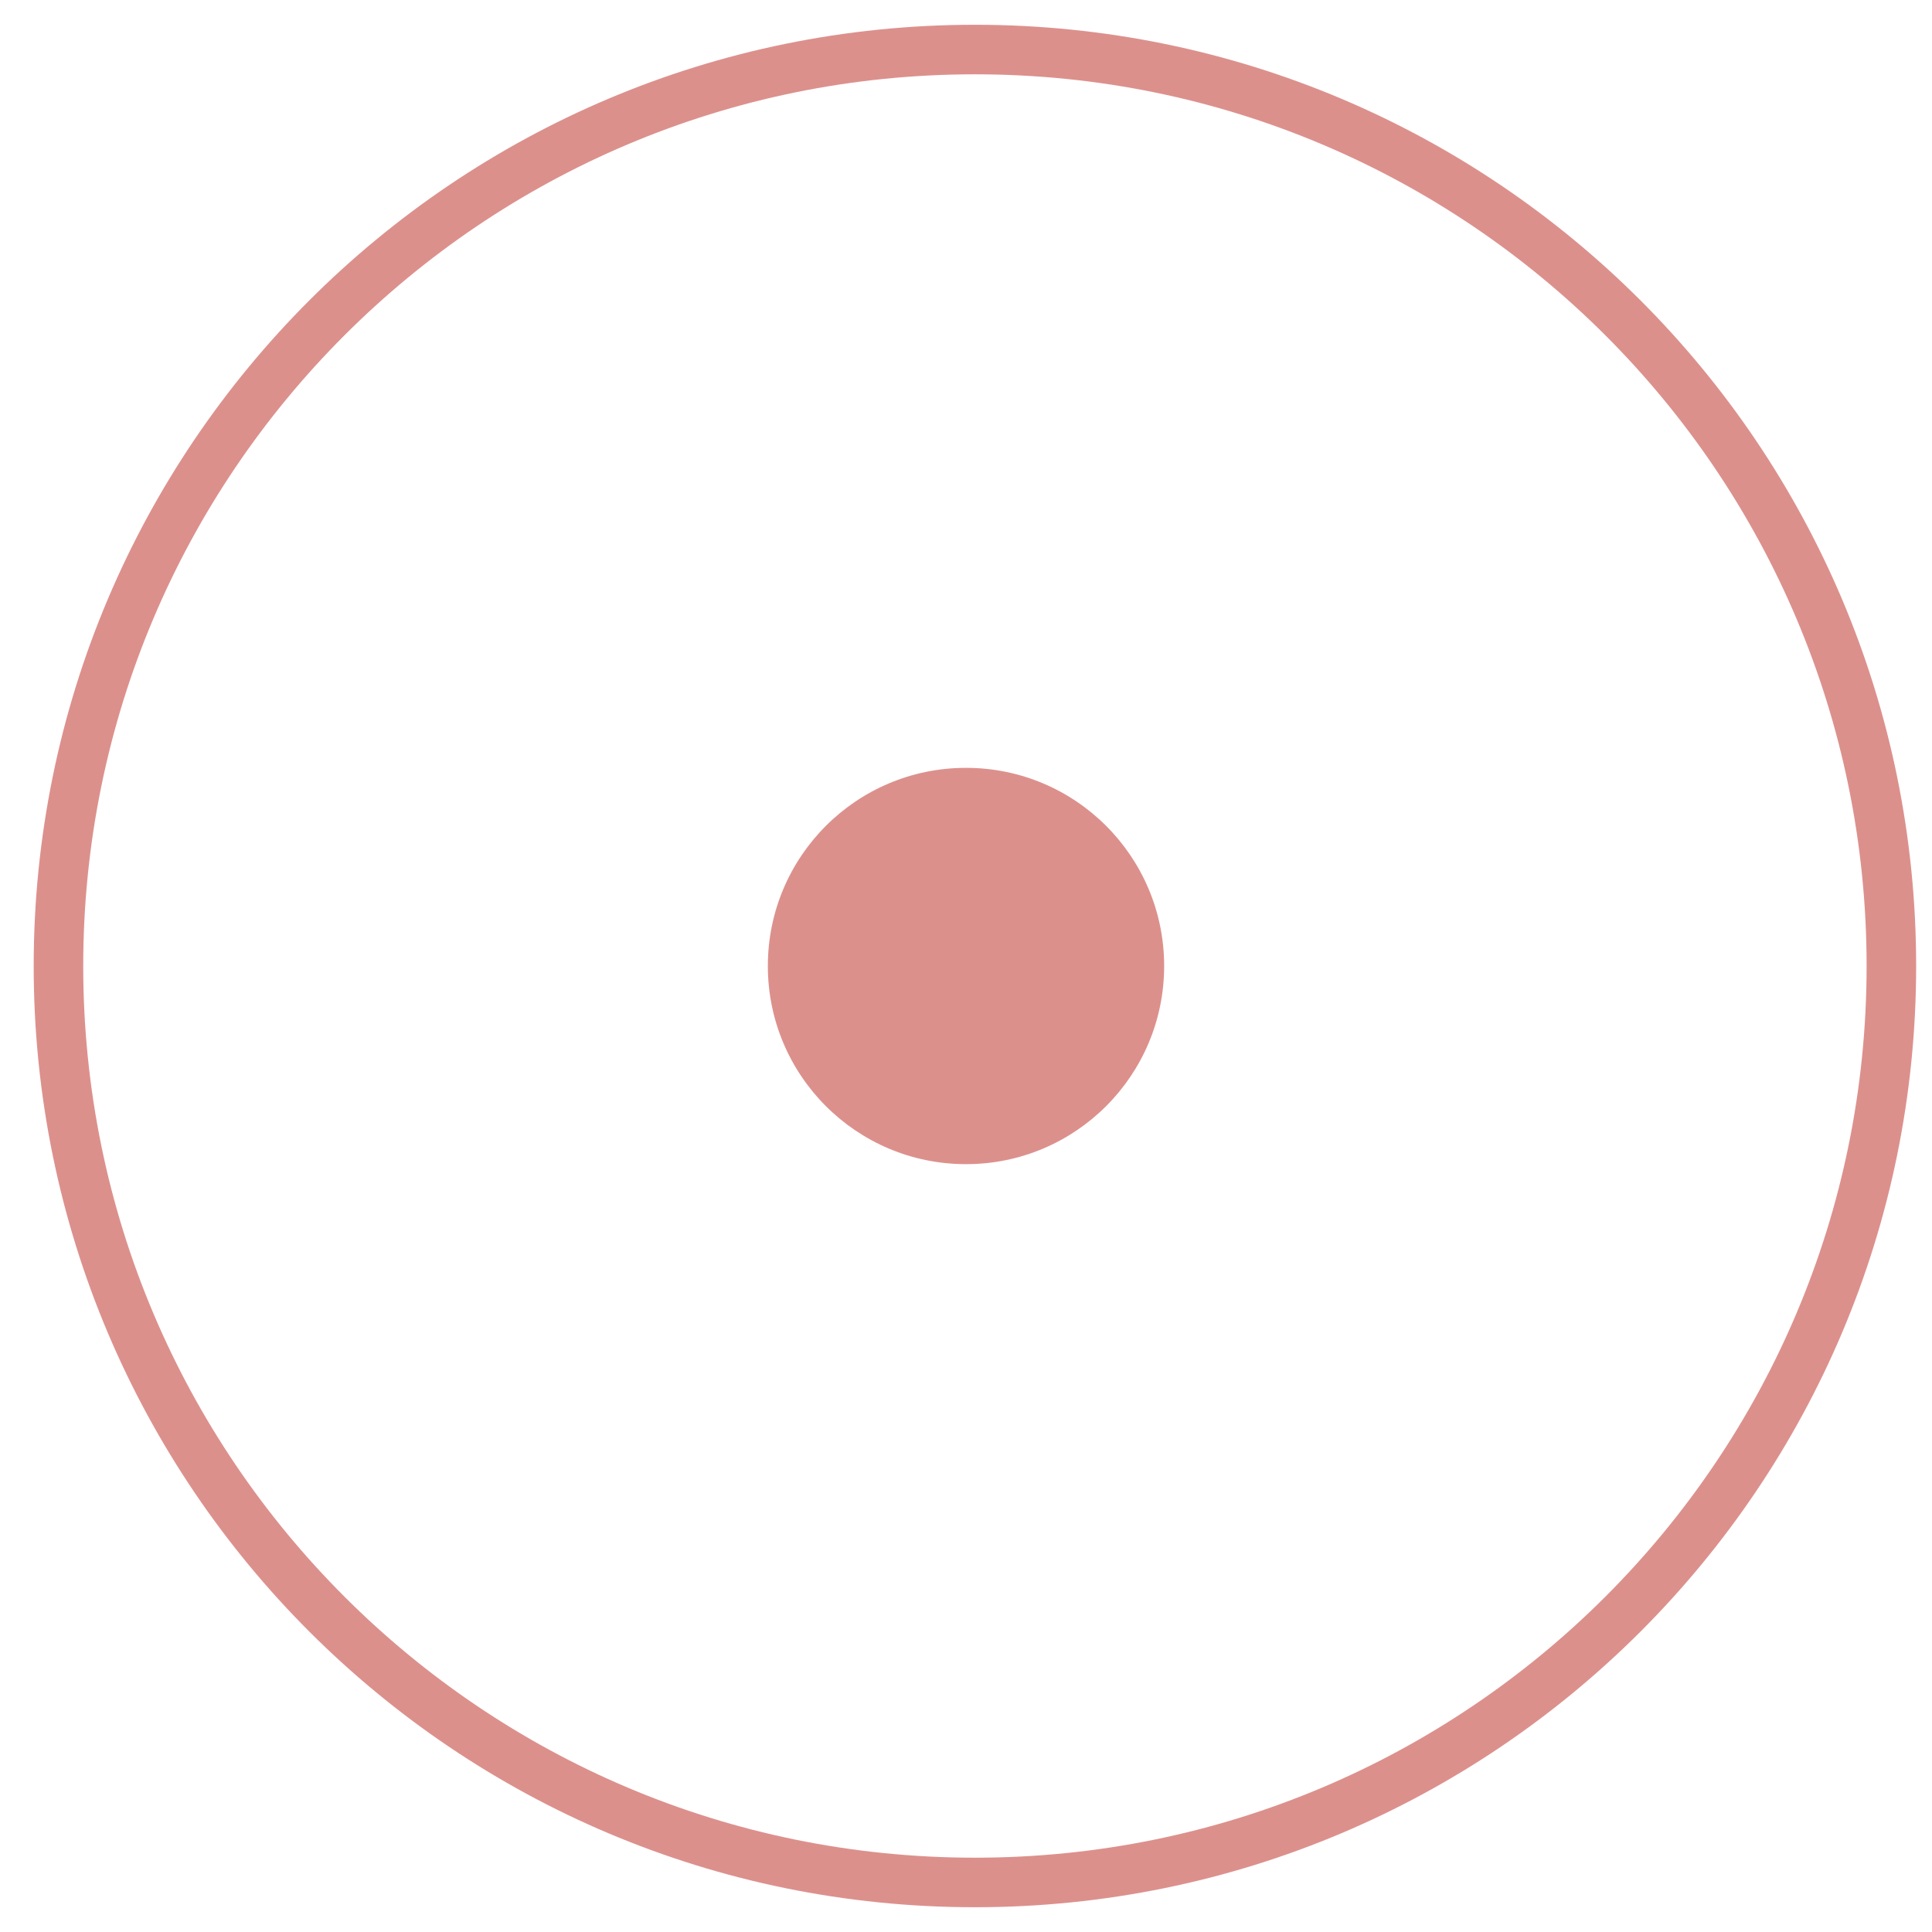 <?xml version="1.0" encoding="UTF-8"?>
<svg id="_レイヤー_1" data-name="レイヤー 1" xmlns="http://www.w3.org/2000/svg" width="13.76mm" height="13.76mm" viewBox="0 0 39 39">
  <defs>
    <style>
      .cls-1 {
        fill: none;
        stroke: #dc908c;
      }

      .cls-2 {
        fill: #dc908c;
      }
    </style>
  </defs>
  <path class="cls-1" d="M19.68,38c10.22,0,18.5-8.28,18.5-18.5S29.9,1,19.68,1,1.18,9.28,1.18,19.5s8.28,18.5,18.5,18.5Z"/>
  <path class="cls-2" d="M19.5,23.5c2.21,0,4-1.79,4-4s-1.79-4-4-4-4,1.79-4,4,1.79,4,4,4Z"/>
</svg>